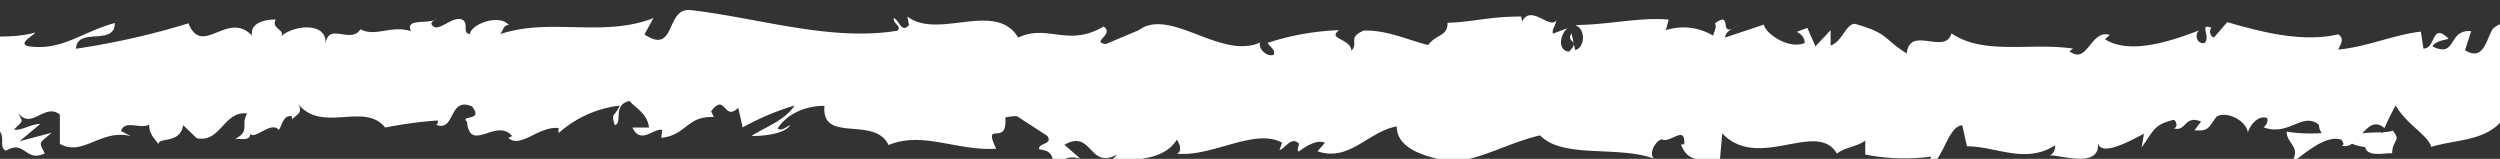 <svg xmlns="http://www.w3.org/2000/svg" width="236" height="15"><rect width="100%" height="100%" fill="#333333" stroke="none"/><path fill="#fff" d="M259.1 1.04c-1.65 0-.77 1.7-1.12 2.69-1.98.49-.91-1.28-1.6-2.18-1.2.46-2.16 2.06-3.07 2 0-.3-.24-.4 0-.76-1.3 1.44-3.85.07-5.36 1.8a1.27 1.27 0 0 1-.2-.42c.2.78.29 1.58.24 2.38-.75 0-1.38 1.1-1.65 0 .44 0 .48-.42.7-.78l-.77.5c-.7-1.64 1.04-.57 1.04-1.78-1.5.53-3.26 1.89-4.42 1.44-.24-1.6 2.72-.53 1.18-1.96l1.83.62c-1.36-2.52 1.08.17-.17-2.52-2.34-.47-2.64.8-4.98.35-.53.88.18 1.3-.35 2.2-3.34 1.58-2.62-4.01-5.08-1.9-.64 1.06-.88 3.1-2.62 2.02l.58-1.8c-2.27-.18-1.3 2.59-3.66 1.44.42-.71 1.83-.6 1.44-.81-1.54-1.44-1.1 1.02-2.29 1.02l-.24-1.6c-2.42.25-5.1 1.44-7.79 1.69.17-.48.63-.97 0-1.44-3.37.79-7.22-.2-10.49-1.15l-1.24 1.44c-.3 0-.55-.62-.24-.9-1.27-.51 0 .88-.68 1.44-.71.09-.95-.79-.5-1.2-2.4.93-6.52 2.37-8.89.83l.46-.4c-1.83-.56-2.07 2.87-3.8 1.54l.34-.25c-4-.6-8.42.66-11.48-1.44-.59 2.09-3.96-.79-4.22 1.9-2.3-1.44-1.63-1.86-4.86-2.79-.84-.12-1.26 1.74-2.33 2.03V2.85l-1.43 1.52-.77-1.74-1 .38c.48.2.77.62.75 1.05-1.56.66-3.8-1-3.84-1.74l-3.66 1.22c0-.59.7-.8 1.19-1.15-1.98 1.44-.37-1.53-2.17-.17.24.33-.12.86-.16 1.15a5.4 5.4 0 0 0-4.46-.52l.26-1c-2.73-.25-5.76.51-8.82.51 1.1.46.85 2.19 0 2.36l-.35-1.57c-.58.94.94.58-.25 1.73-1.16-.17-.77-1.74-.11-2.23l-1.4.53c-.09-.46.24-.7.33-1.28-.57.95-2.4-1.54-3.22.12l-.1-.46c-3.06 0-4.45.51-6.95.59 0 1.32-1.02 1.02-1.83 2.1-1.83-.44-3.89-1.44-6.09-1.36-1.55.67-.45 1.13-1.15 1.9-.11-1.2-2.33-1.08-1.17-1.94-2.33.08-4.61.49-6.75 1.2.36.5.77.71.57 1.13-.63.2-1.4-.5-1.3-1.1l.09-.1c-3.76 1.8-8.7-3.52-11.68-1.01l.16-.12-3.12 1.31c-1.43-.22.87-.9-.2-1.66-3.35 2-5.3-.28-8.06 1.05-2.13-3.55-7.6.25-10.47-2l.16.82c-.75.82-.9-.48-1.45-.67 0 .65.8.75.35 1.2C78.4 3.93 71.66 1.7 65.18.95 62.8.7 63.83 5.25 60.84 3.25l.84-1.54c-4.77 1.86-9.77-.07-14.45 1.51.28-.36.28-.86.81-.86-.99-1.12-3.67 0-3.67.86-.73-.1-.16-.83-.62-1.3-1-.65-2.5 1.45-3.03.33 0-.2.3-.38.48-.46-.66.54-3.03-.13-2.4 1.16-1.84-.62-3.36.58-4.77-.19-.92 1.44-3-.7-3.3 1.36.13-2.13-3.08-1.72-4.18-.7.37-.66-.97-.68-.53-1.58-1.27 0-2.44.44-2.22 1.53-2.33-2.45-4.7 2.08-6.01-1.17A71.92 71.92 0 0 1 7.17 4.6c.13-2.11 3.67-.2 3.67-2.43-3.21.88-5.06 2.7-8.25 2.18-.83-.3.45-.91.75-1.28-3.21.87-6.22-.2-9.17.96 0-.19.31-.4.6-.58-.54.08-1.3-.3-1.24.67l.55-.28c.9 1.44-2.24 2.88-2.33 3.67.95-2.76-2.82-.69-1.3-4.19-.55.28-.84.78-.75 1.28-.55-.18-.74-.56-.17-1.29-2.02.53-1.3 1.55-3.13 1.52 0-.46.36-.64.56-1.19-.93.9-1.83 1.83-3.4 1.44 0-.27 0-.65.38-.63-2.66.13-4.53 2.41-7.45 1.54.87-2.03-.99-.67-1.13-2.42l-1.56.52.62.85c-1.37 0-2.58 1.25-3.67.67l1.01-.72-2.56.33 1.46.67c-1.39.9.15 2.21-1.68 1.72.36-.17-1.38 0-2.1-1.05-.67.56-1.37 1.14-2.4.7-.25-.55.23-1.94 0-2.3-.67 1.43-3.22.4-4.06 1.96.23-.45.3-.95.2-1.44l-.55 1.18c-.65-.37-.74-.56-.63-1.3-1.83-.2.6 2.24-1.67 1.27.19-.1 0-.27.46-.44-2.27-.5-4.38.75-6.49.16-.6-1.76 1.84-.44 1.14-1.92-3.03.32-6.25 2.12-9.17 1.7l.53.19c-.4 2.5-2.16-1.23-3.66 0 .36-.19.47-1.44.38-1.11-2-.4-4.09.6-7.11 1.44l.36-.65c-1.17-.56-3.1-.33-4.36-.62-.39.65-1.12.53-.68 1.44-3.92-3.64-7.48 1.96-11-1.08.42 0 .99-.56.66-.56l-2.95.6c.22 1.07.38.64 1 1.43a2.44 2.44 0 0 1-1.94 1.15c1.32-.72 0-1.75-.6-2.36.1.33 0 .7 0 1.04-1.56-1.93-.28 2.18-2.39.89l.11-.58c-.79.3-1.52 1.05-2.36.88-.37-1.25.84-.58.9-1.61-1.21 0-2.37 2.37-3.47 1.12.51-.34 1.25-.34 1.83-.7-1.19-1.44-1.32-1.1-2.2-1.33h.1l-2.04-.66.51.39c-1.5 3.28-3.04.6-5.08 2.75 1.98-2.03.33-1.18.48-2.6-.51-.4-1.3-.84-1.06-1.24-.95 1.15-1.6-.9-2.95.77 0-.46-1.03 0-.81-1.2-1.25.37.3.82.18 1.45-1.83 1.55-4.49-1.9-7.24.24-2.38.88-2.82 2.43-5.02 3.2-.74-.74.6-1.67.6-1.67-.94-.6-2.28-.6-3.23 0 .24-.4 0-.74-.34-1.25-.92.13-.6 1.67-1.84.99.2-.64.5-1.26.9-1.84-1.06.43-2.13 1.28-3.23 1.7-.29-.81.66-1.21 1.05-1.73-1.23.34-3.21.72-3.67 1.98l.79.45c-.46 0-.24-1.08.11-1.32 1.06-.98 1.54.44 1.6.9l-.8.29c.81 2.69 3.18-.43 4.76-.27l-.66 1.95 1.63-1.62c.35.52.59 1.6-.2 1.9 1.13.96 1-.7 1.98.37.1.1.1.25 0 .35l1.1-.6c-.2.42.2 1.45-.5 1.11 2 1.13 3.23-1.43 3.98 0l-.16.12c2.76-.66.25-1.44 2.34-3.12l1.4 3.5.22-1.44c.23 0 .44.08.58.23a.5.5 0 0 1 .15.5c1.06-1-.18-.63.44-1.56 1.37 1.31 3.8-.61 4.1 1.67.5-1.09-1.31-.83.15-1.6.43 2.47 1.69-.41 2.96.71-.39 1.27-1.58.6-.32 1.73.76-2.15 2.44.47 3.5 0 0-1.7 2.3-.7 4.08-1.28-.11.57 3.35.95 5 1.55v.29c.33-1.71 2.04-1.44 3.27-1.76.1.72-.24 1.44-.94 1.92h1.16c.21-.51.74-.9 1.4-1.04l-.29 1.28c1.54 0 3.12-1.44 5.12-.65.1-1.2-1.58-3.35.53-4.15 0 .64.15 1.75-.4 2.03.18-.1.66-.55 1-.26l-.84 1.09c.92.47.48-.92 1.21-.82 0 .94.54.66.44 1.44-.18.1-.64-.38-.91 0 .95.2 1.74.73 2.14 1.44 0-.53 0-1.25.59-1.44 1.56 0 .53 1.12 1.45 1.6.36-.65 1.35 0 1.39-1.37.46 0 .53.66.71 1.03.81-.61 3.67-.17 2.85-1.65l-.2-.09h.12c2.64-1.43 5.5.8 8.09.2v.4c1.56-.54 3.48-.32 4.6-1.32.46 0 1.08.85.88 1.44 1.2-.34 1.34-.86 3.06-.1-1.2.8.4.72-1.22.6 1.54.4 1.83 1.13 3.55-.14-.56 1.2 1.18 1.44 1.84 1.15l-1.08-.84a6.44 6.44 0 0 1 2.29 0l-.4 1.56c3.17 1.9 5.71-3.23 8.13 0 .83-1.1-1.72-.77-.97-2.05 1.45.21 2.97 2.46 3.43 2.46 2 .87 1.84-2.28 3.96-1.69-.55-.94-.1-2.06 1.05-2.57 1.46.21 1.83 2.34.86 2.79-.35 0-.52-.13-.5-.32-.47.2-1.1.43-.51 1.04l.18-.55c.74.56 2.74.5 2.28 1.44 1.1-.53.46-.92-.35-1.2 1.83.8 2.93 0 4.86.55-.31-.3-.59-.96-.3-.95 2.83.7 1.25-1.06 3.18-1.3 1.08.84-.4 2.02 1.54 1.32 1.17.57.23 1.44-.22 1.93 1.83-1.07 3.28.7 4.29.9l-.94.45a2.91 2.91 0 0 1 1.49-.3l-.53-1.11c.55.18 1 .2.99.66.56-.73-.43-1.86.7-2.88.7.56 2.2-.62 2.45.87-2.3-.5.24 1.43-1.69 1.72a1.76 1.76 0 0 1 1.38 0c0 .16 0 .3-.22.39 2.18 1.32.99-1.67 3.26-1.64-.3.83.51 1.58.88 1.44-.9 0-.42-1.44.4-2.03 1.45.65 1.58-.49 2.35-.42l-.88-.3c.3-.83 1.03-.72 2.04-.98.09.65-.92.45-.55.74 1.11-1.44 2.53 1.5 4.09.51.73.58 0 1.57.71 1.96 1.83-1.08 1.83 1.14 3.67.25-.53-1.13-.63-.85.66-1.95l-3.03.8L3.8 11.7c-.92 0-1.84.7-2.48.52.94-.92.83-.64.4-1.57 1.25 1.68 2.48-.98 3.93.16v2.77c2.18 1.24 3.87-1.44 6.69-.73l-.92-.48c.39-1.1 1.75-.15 2.66-.6 0 .92.5 1.27.88 1.84 0-.69 2.07 0 2.33-1.8l1.27 1.23c2.27.5 2.58-2.64 4.78-2.32-.66 1 .33 1.65-1.14 2.39.74 0 1.4.17 1.42-.48.42.6 2.01-1.25 2.7-.36.3-.41.4-1.43 1.22-1.3.05.15.05.3 0 .45 0-.46 1.28-.61.57-1.65 2.25 2.88 6.29-.2 8.25 2.27a40.25 40.25 0 0 1 4.97-.67c0 .29 0 .47-.28.37 2 .87 1.23-2.66 3.5-1.7 1.18 1.44-1.2.8-.47 1.44.31 3.05 2.75-.41 4.27 1.36l-.36.18c1.17 1.04 2.86-1.15 4.76-.93a.8.8 0 0 0 0 .46 10.44 10.44 0 0 1 5.76-2.58c-.57 1.2-.84.64-.48 1.84.8-.17-.25-1.94 1.4-2.28.53.64 1.72 1.22 1.83 2.51H59.7c.79 1.67 2.02 0 2.82.23l-.1.74c2.38-.23 2.41-2.09 4.96-1.96l-.25-.55c1.39-1.82 1.17 1.03 2.56-.33l.42 1.86a24.55 24.55 0 0 1 4.9-2.07c-.94 1.44-2.86 2.07-4.07 2.88.92 0 3.12-.13 3.67-1.05-.37.18-.85.63-1.2.34.83-1.32 2.55-2.15 4.42-2.14-.33 3.6 4.73.9 6.05 3.7 3.23-1.33 6.4.57 10.16.35-1.34-2.79 1.1-.08.86-2.95.88-.18 1.21-.14 1.29 0l2.66 1.73c.62.84-.85.63-.76 1.27 1.84.23.8 1.22 2.08 1.98-.28-1.02.66-1.44 1.83-1.08l-1.52-1.32c2.66-1.53 2.3 2.42 5 .9l-.86.9c1.4-.53 5.12 0 6.47-2.29.24.33.57 1.12 0 1.32 3.32.35 7.34-2.46 9.94-1.03l-.25.7c.62-.2 1.08-1.32 1.83-.62 0 .3-.24.7 0 .75.33-.24 1.63-1.23 2.46-.82l-.7.8c3.02 1.03 4.75-1.85 7.48-2.35 0 2.06 2.55 2.73 3.81 3.06l-.14.32c3.66.24 6.38-1.73 9.86-2.53 2.17 2.24 7.34.93 10.78 2.2-.53-.38 0-1.61.7-1.83.82.43 2.26-1.44 2.13.48h-.3c.63 1.85 2.3 1.44 3.67 1.44l.22-2.48c3.41 3.61 8.95-1.32 10.82 1.91.82-.63 1.83-.61 2.68-1.23v1.32c2.04.4 4.17.47 6.25.19l-.57.96c1.6 0 2-3.84 3.48-3.91l.44 1.98c2.77 0 5.5 1.72 8.33-.1 0 .3-.11.88-.57.95 1.3 0 5.06 1.35 4.58-1.44 0 1.77 2.88.18 4.37-.6l-.22 1.3c1.19-1.69 1.19-2.15 3.02-2.61.4.16.37 1.04-.2.7 1.4.7 1.1-1.23 2.79-.54l-.62.83c1.43.12 1.32-.34 2.1-1.3.9-.54 2.74.32 2.94 1.5.2-.71.99-1.68 1.83-1.35.08.32-.06.64-.35.87 2.4.89 3.67-1.53 5.23-.23 0 .27.09.54.27.77-1.1.08-2.22.04-3.32-.13 0 1.21 1.54 1.44.32 3.1 1.24-.92 3.35-2.88 4.86-2.33.08.13.15.27.2.41l-.15.15c.34.09.7 0 .94-.2.37.17.8.28 1.24.31.19 1 1.84.55 2.55.6 0-1.32.94-1.12 0-2.2.11.09-.15.15-.66.2-.11 0-.26 0-.33.15v-.12c-.51 0-1.17 0-1.83.09.6-.68 1.23-1.24 2.09-.5.38-.85.82-1.73 1.06-2.13 1.05 1.81 3.06 2.8 3.36 3.91 2.34-.75 5.5-.49 7-2.96.68-.33.77.7 1.03 1.09-.39.25-.85.22-1.07.58 1.34-.65 3.96-.26 4.28-1.99 1.68.78-.94 1.6 1.37 1.31l-.26.53c4.55 2.76 7.34-4.43 12.44-.86-.35-.23-.52-.33-.6-.62 5.75 1.57 11.85-1.44 17.52 1.02 1.61.5 1.83-.6 2.79-1.44l.35 1.44 1.6-1.64c2.41-1.2 4.15 3.54 7.18 1.21l-.4-.95c1.1.19 3.44-.56 3.26.53.1-.17.35-.99.77-.49v.74l2.77-1.27c2.05.53-.33 2.95 2.67 3.1 1-.3 3.16-2.2 2.74-2.67-.72-.13-1.21-.63-1.2-1.2l1.03-.4c.26-2.18.97-4.41-1.58-5.94l-1.83 1.34-.57-1.06h1.49c-.85-1-1.38-.12-1.96.49a1.84 1.84 0 0 0-.76-1.17l-1.7 2.09c-.17-.88.88-1.77-.28-2.25-.8.98.77 1.93-.56 2.56-.85-.99-.6-1.8-1.58-.95-.17-.42 0-.88.42-1.18-.88.68-2.31.3-2.77 1.44-.9-1.2-2.91.33-2.84-1.74-.28.5-1.54 1.63-2.35 1.71 1.47-2.47-3.04-.14-2.62-2.8-1.08 2.23-3.92 1-5.87 2.23.11-.17.33-.53.5-.42-1.08-.18-1.4-.86-2.1-1.28-.14 1.84-1.83 2.26-2.74 3.4-1.32-1.77.8-2.16.4-3.87 0 1.44-2.31 1.44-1.83 2.73-1.01-1.1-.88-.53-1.4-2.06-.18 2.3-.95.4-1.83 1.8-1.47-1.12-.38-2.14-2-1.44-.77-.72.68-1.52.68-1.52z"/></svg>